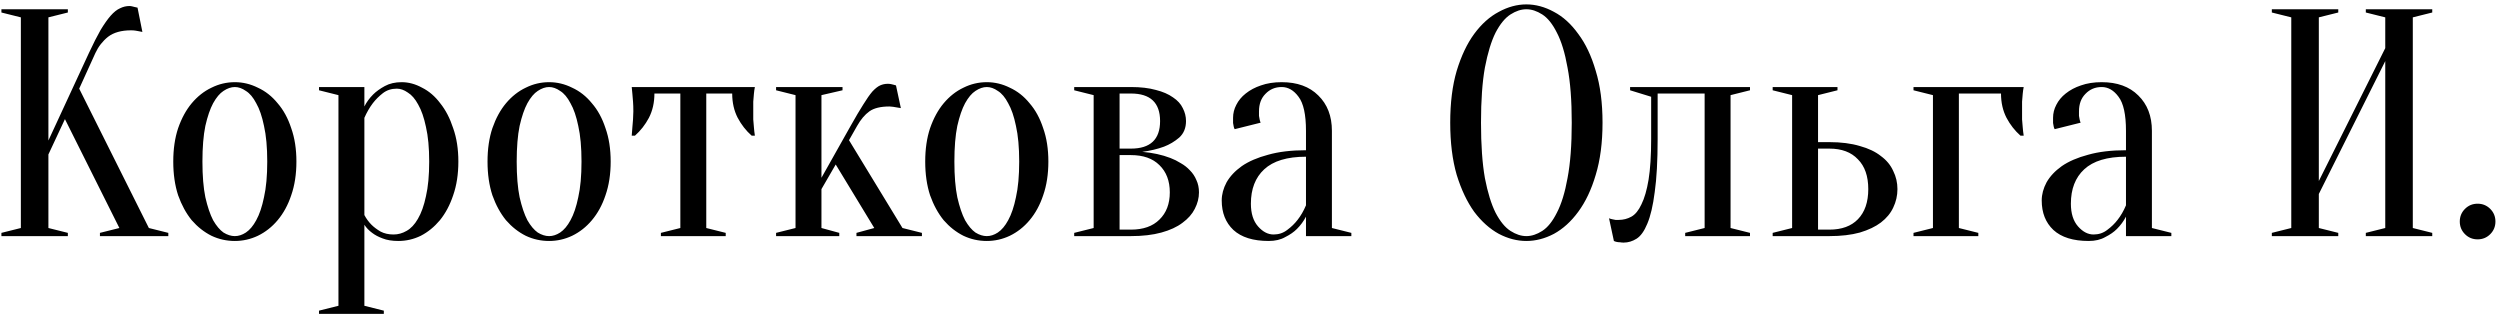 <?xml version="1.0" encoding="UTF-8"?> <svg xmlns="http://www.w3.org/2000/svg" width="540" height="68" viewBox="0 0 540 68" fill="none"> <path d="M10.456 33.36V49.25L14.656 50.3V51H0.306V50.3L4.506 49.25V3.75L0.306 2.7V2H14.656V2.7L10.456 3.75V30.35L19.206 11.45C20.14 9.443 20.98 7.787 21.726 6.48C22.52 5.173 23.243 4.147 23.896 3.4C24.596 2.607 25.273 2.07 25.926 1.79C26.58 1.463 27.256 1.3 27.956 1.3C28.143 1.3 28.33 1.323 28.516 1.37C28.703 1.417 28.89 1.463 29.076 1.51C29.263 1.557 29.473 1.603 29.706 1.65L30.756 6.9C30.523 6.853 30.29 6.807 30.056 6.76C29.823 6.713 29.566 6.667 29.286 6.62C29.006 6.573 28.68 6.55 28.306 6.55C26.206 6.55 24.55 7.017 23.336 7.95C22.17 8.883 21.26 10.05 20.606 11.45L17.106 19.15L32.156 49.25L36.356 50.3V51H21.586V50.3L25.786 49.25L14.026 25.73L10.456 33.36ZM50.725 18.8C49.932 18.8 49.115 19.08 48.275 19.64C47.482 20.153 46.735 21.04 46.035 22.3C45.382 23.513 44.822 25.147 44.355 27.2C43.935 29.253 43.725 31.82 43.725 34.9C43.725 37.98 43.935 40.547 44.355 42.6C44.822 44.653 45.382 46.31 46.035 47.57C46.735 48.783 47.482 49.67 48.275 50.23C49.115 50.743 49.932 51 50.725 51C51.519 51 52.312 50.743 53.105 50.23C53.945 49.67 54.692 48.783 55.345 47.57C56.045 46.31 56.605 44.653 57.025 42.6C57.492 40.547 57.725 37.98 57.725 34.9C57.725 31.82 57.492 29.253 57.025 27.2C56.605 25.147 56.045 23.513 55.345 22.3C54.692 21.04 53.945 20.153 53.105 19.64C52.312 19.08 51.519 18.8 50.725 18.8ZM50.725 17.75C52.452 17.75 54.109 18.147 55.695 18.94C57.329 19.687 58.752 20.807 59.965 22.3C61.225 23.747 62.205 25.543 62.905 27.69C63.652 29.79 64.025 32.193 64.025 34.9C64.025 37.607 63.652 40.033 62.905 42.18C62.205 44.28 61.225 46.077 59.965 47.57C58.752 49.017 57.329 50.137 55.695 50.93C54.109 51.677 52.452 52.05 50.725 52.05C48.952 52.05 47.272 51.677 45.685 50.93C44.099 50.137 42.675 49.017 41.415 47.57C40.202 46.077 39.222 44.28 38.475 42.18C37.775 40.033 37.425 37.607 37.425 34.9C37.425 32.193 37.775 29.79 38.475 27.69C39.222 25.543 40.202 23.747 41.415 22.3C42.675 20.807 44.099 19.687 45.685 18.94C47.272 18.147 48.952 17.75 50.725 17.75ZM73.106 20.55L68.906 19.5V18.8H78.706V23C79.173 22.067 79.803 21.203 80.596 20.41C81.25 19.757 82.09 19.15 83.116 18.59C84.143 18.03 85.356 17.75 86.756 17.75C88.25 17.75 89.72 18.147 91.166 18.94C92.66 19.687 93.966 20.807 95.086 22.3C96.253 23.747 97.186 25.543 97.886 27.69C98.633 29.79 99.006 32.193 99.006 34.9C99.006 37.607 98.633 40.033 97.886 42.18C97.186 44.28 96.23 46.077 95.016 47.57C93.803 49.017 92.426 50.137 90.886 50.93C89.346 51.677 87.736 52.05 86.056 52.05C84.703 52.05 83.56 51.863 82.626 51.49C81.74 51.163 80.993 50.767 80.386 50.3C79.686 49.787 79.126 49.203 78.706 48.55V66.05L82.906 67.1V67.8H68.906V67.1L73.106 66.05V20.55ZM85.006 50.65C85.986 50.65 86.92 50.393 87.806 49.88C88.74 49.367 89.556 48.503 90.256 47.29C91.003 46.03 91.586 44.397 92.006 42.39C92.473 40.383 92.706 37.887 92.706 34.9C92.706 31.913 92.473 29.417 92.006 27.41C91.586 25.403 91.026 23.793 90.326 22.58C89.673 21.367 88.926 20.503 88.086 19.99C87.293 19.43 86.5 19.15 85.706 19.15C84.54 19.15 83.536 19.477 82.696 20.13C81.856 20.783 81.133 21.507 80.526 22.3C79.826 23.233 79.22 24.283 78.706 25.45V46.45C79.126 47.243 79.64 47.943 80.246 48.55C80.76 49.063 81.413 49.553 82.206 50.02C83 50.44 83.933 50.65 85.006 50.65ZM118.606 18.8C117.813 18.8 116.996 19.08 116.156 19.64C115.363 20.153 114.616 21.04 113.916 22.3C113.263 23.513 112.703 25.147 112.236 27.2C111.816 29.253 111.606 31.82 111.606 34.9C111.606 37.98 111.816 40.547 112.236 42.6C112.703 44.653 113.263 46.31 113.916 47.57C114.616 48.783 115.363 49.67 116.156 50.23C116.996 50.743 117.813 51 118.606 51C119.4 51 120.193 50.743 120.986 50.23C121.826 49.67 122.573 48.783 123.226 47.57C123.926 46.31 124.486 44.653 124.906 42.6C125.373 40.547 125.606 37.98 125.606 34.9C125.606 31.82 125.373 29.253 124.906 27.2C124.486 25.147 123.926 23.513 123.226 22.3C122.573 21.04 121.826 20.153 120.986 19.64C120.193 19.08 119.4 18.8 118.606 18.8ZM118.606 17.75C120.333 17.75 121.99 18.147 123.576 18.94C125.21 19.687 126.633 20.807 127.846 22.3C129.106 23.747 130.086 25.543 130.786 27.69C131.533 29.79 131.906 32.193 131.906 34.9C131.906 37.607 131.533 40.033 130.786 42.18C130.086 44.28 129.106 46.077 127.846 47.57C126.633 49.017 125.21 50.137 123.576 50.93C121.99 51.677 120.333 52.05 118.606 52.05C116.833 52.05 115.153 51.677 113.566 50.93C111.98 50.137 110.556 49.017 109.296 47.57C108.083 46.077 107.103 44.28 106.356 42.18C105.656 40.033 105.306 37.607 105.306 34.9C105.306 32.193 105.656 29.79 106.356 27.69C107.103 25.543 108.083 23.747 109.296 22.3C110.556 20.807 111.98 19.687 113.566 18.94C115.153 18.147 116.833 17.75 118.606 17.75ZM163.054 18.8C162.96 19.267 162.89 19.757 162.844 20.27C162.797 20.737 162.75 21.297 162.704 21.95C162.704 22.557 162.704 23.257 162.704 24.05C162.704 24.563 162.704 25.147 162.704 25.8C162.75 26.407 162.797 26.967 162.844 27.48C162.89 28.087 162.96 28.693 163.054 29.3H162.354C161.14 28.227 160.137 26.943 159.344 25.45C158.55 23.91 158.154 22.16 158.154 20.2H152.554V49.25L156.754 50.3V51H142.754V50.3L146.954 49.25V20.2H141.354C141.354 22.16 140.957 23.91 140.164 25.45C139.37 26.943 138.367 28.227 137.154 29.3H136.454C136.5 28.693 136.547 28.087 136.594 27.48C136.64 26.967 136.687 26.407 136.734 25.8C136.78 25.147 136.804 24.563 136.804 24.05C136.804 23.257 136.78 22.557 136.734 21.95C136.687 21.297 136.64 20.737 136.594 20.27C136.547 19.757 136.5 19.267 136.454 18.8H163.054ZM180.514 35.53L177.434 40.85V49.25L181.284 50.3V51H167.634V50.3L171.834 49.25V20.55L167.634 19.5V18.8H181.984V19.5L177.434 20.55V38.4L183.734 27.2C184.807 25.287 185.717 23.747 186.464 22.58C187.21 21.367 187.864 20.433 188.424 19.78C189.03 19.127 189.59 18.683 190.104 18.45C190.617 18.217 191.177 18.1 191.784 18.1C192.017 18.1 192.25 18.123 192.484 18.17C192.717 18.217 192.904 18.263 193.044 18.31C193.23 18.357 193.394 18.403 193.534 18.45L194.584 23.35C194.304 23.303 194.024 23.257 193.744 23.21C193.51 23.163 193.23 23.117 192.904 23.07C192.624 23.023 192.367 23 192.134 23C190.22 23 188.774 23.35 187.794 24.05C186.814 24.75 185.927 25.8 185.134 27.2L183.384 30.28L194.934 49.25L199.134 50.3V51H184.994V50.3L188.844 49.25L180.514 35.53ZM213.147 18.8C212.354 18.8 211.537 19.08 210.697 19.64C209.904 20.153 209.157 21.04 208.457 22.3C207.804 23.513 207.244 25.147 206.777 27.2C206.357 29.253 206.147 31.82 206.147 34.9C206.147 37.98 206.357 40.547 206.777 42.6C207.244 44.653 207.804 46.31 208.457 47.57C209.157 48.783 209.904 49.67 210.697 50.23C211.537 50.743 212.354 51 213.147 51C213.941 51 214.734 50.743 215.527 50.23C216.367 49.67 217.114 48.783 217.767 47.57C218.467 46.31 219.027 44.653 219.447 42.6C219.914 40.547 220.147 37.98 220.147 34.9C220.147 31.82 219.914 29.253 219.447 27.2C219.027 25.147 218.467 23.513 217.767 22.3C217.114 21.04 216.367 20.153 215.527 19.64C214.734 19.08 213.941 18.8 213.147 18.8ZM213.147 17.75C214.874 17.75 216.531 18.147 218.117 18.94C219.751 19.687 221.174 20.807 222.387 22.3C223.647 23.747 224.627 25.543 225.327 27.69C226.074 29.79 226.447 32.193 226.447 34.9C226.447 37.607 226.074 40.033 225.327 42.18C224.627 44.28 223.647 46.077 222.387 47.57C221.174 49.017 219.751 50.137 218.117 50.93C216.531 51.677 214.874 52.05 213.147 52.05C211.374 52.05 209.694 51.677 208.107 50.93C206.521 50.137 205.097 49.017 203.837 47.57C202.624 46.077 201.644 44.28 200.897 42.18C200.197 40.033 199.847 37.607 199.847 34.9C199.847 32.193 200.197 29.79 200.897 27.69C201.644 25.543 202.624 23.747 203.837 22.3C205.097 20.807 206.521 19.687 208.107 18.94C209.694 18.147 211.374 17.75 213.147 17.75ZM232.028 50.3L236.228 49.25V20.55L232.028 19.5V18.8H244.278C246.378 18.8 248.175 19.01 249.668 19.43C251.161 19.803 252.398 20.34 253.378 21.04C254.358 21.693 255.058 22.463 255.478 23.35C255.945 24.237 256.178 25.17 256.178 26.15C256.178 27.643 255.688 28.833 254.708 29.72C253.728 30.56 252.631 31.213 251.418 31.68C250.018 32.193 248.455 32.567 246.728 32.8C248.968 32.987 250.998 33.43 252.818 34.13C253.565 34.41 254.311 34.783 255.058 35.25C255.805 35.67 256.458 36.183 257.018 36.79C257.625 37.397 258.091 38.097 258.418 38.89C258.791 39.683 258.978 40.57 258.978 41.55C258.978 42.763 258.675 43.953 258.068 45.12C257.508 46.24 256.621 47.243 255.408 48.13C254.241 49.017 252.725 49.717 250.858 50.23C248.991 50.743 246.798 51 244.278 51H232.028V50.3ZM241.828 20.2V32.1H244.278C248.478 32.1 250.578 30.117 250.578 26.15C250.578 22.183 248.478 20.2 244.278 20.2H241.828ZM241.828 49.6H244.278C246.938 49.6 248.991 48.877 250.438 47.43C251.931 45.983 252.678 44.023 252.678 41.55C252.678 39.077 251.931 37.117 250.438 35.67C248.991 34.223 246.938 33.5 244.278 33.5H241.828V49.6ZM282.092 33.85C278.032 33.85 275.022 34.76 273.062 36.58C271.148 38.353 270.192 40.827 270.192 44C270.192 46.1 270.705 47.733 271.732 48.9C272.758 50.067 273.878 50.65 275.092 50.65C276.212 50.65 277.192 50.323 278.032 49.67C278.918 49.017 279.665 48.293 280.272 47.5C280.972 46.613 281.578 45.563 282.092 44.35V33.85ZM276.842 18.8C275.442 18.8 274.275 19.29 273.342 20.27C272.408 21.203 271.942 22.463 271.942 24.05C271.942 24.423 271.942 24.75 271.942 25.03C271.988 25.31 272.035 25.567 272.082 25.8C272.128 26.033 272.198 26.267 272.292 26.5L266.692 27.9C266.598 27.76 266.528 27.573 266.482 27.34C266.435 27.107 266.388 26.85 266.342 26.57C266.342 26.29 266.342 25.917 266.342 25.45C266.342 24.47 266.575 23.537 267.042 22.65C267.508 21.717 268.185 20.9 269.072 20.2C270.005 19.453 271.102 18.87 272.362 18.45C273.668 17.983 275.162 17.75 276.842 17.75C280.202 17.75 282.838 18.707 284.752 20.62C286.712 22.533 287.692 25.077 287.692 28.25V49.25L291.892 50.3V51H282.092V46.8C281.578 47.78 280.925 48.667 280.132 49.46C279.478 50.113 278.638 50.697 277.612 51.21C276.632 51.77 275.442 52.05 274.042 52.05C270.682 52.05 268.138 51.257 266.412 49.67C264.732 48.083 263.892 45.96 263.892 43.3C263.892 41.993 264.242 40.687 264.942 39.38C265.688 38.073 266.785 36.907 268.232 35.88C269.725 34.853 271.615 34.037 273.902 33.43C276.188 32.777 278.918 32.45 282.092 32.45V28.25C282.092 24.75 281.555 22.3 280.482 20.9C279.455 19.5 278.242 18.8 276.842 18.8ZM346.147 26.5C346.147 30.793 345.657 34.55 344.677 37.77C343.744 40.943 342.484 43.603 340.897 45.75C339.357 47.85 337.607 49.437 335.647 50.51C333.687 51.537 331.704 52.05 329.697 52.05C327.691 52.05 325.707 51.537 323.747 50.51C321.787 49.437 320.014 47.85 318.427 45.75C316.887 43.603 315.627 40.943 314.647 37.77C313.714 34.55 313.247 30.793 313.247 26.5C313.247 22.207 313.714 18.473 314.647 15.3C315.627 12.08 316.887 9.42 318.427 7.32C320.014 5.173 321.787 3.587 323.747 2.56C325.707 1.487 327.691 0.95 329.697 0.95C331.704 0.95 333.687 1.487 335.647 2.56C337.607 3.587 339.357 5.173 340.897 7.32C342.484 9.42 343.744 12.08 344.677 15.3C345.657 18.473 346.147 22.207 346.147 26.5ZM339.497 26.5C339.497 21.693 339.194 17.727 338.587 14.6C338.027 11.427 337.257 8.907 336.277 7.04C335.344 5.173 334.294 3.867 333.127 3.12C331.961 2.373 330.817 2 329.697 2C328.577 2 327.434 2.373 326.267 3.12C325.101 3.867 324.027 5.173 323.047 7.04C322.114 8.907 321.344 11.427 320.737 14.6C320.177 17.727 319.897 21.693 319.897 26.5C319.897 31.307 320.177 35.297 320.737 38.47C321.344 41.597 322.114 44.093 323.047 45.96C324.027 47.827 325.101 49.133 326.267 49.88C327.434 50.627 328.577 51 329.697 51C330.817 51 331.961 50.627 333.127 49.88C334.294 49.133 335.344 47.827 336.277 45.96C337.257 44.093 338.027 41.597 338.587 38.47C339.194 35.297 339.497 31.307 339.497 26.5ZM352.1 18.8H378V19.5L373.8 20.55V49.25L378 50.3V51H364V50.3L368.2 49.25V20.2H358.05V30C358.05 34.713 357.84 38.54 357.42 41.48C357.047 44.42 356.51 46.707 355.81 48.34C355.157 49.927 354.387 51 353.5 51.56C352.613 52.12 351.68 52.4 350.7 52.4C350.42 52.4 350.163 52.377 349.93 52.33C349.697 52.33 349.463 52.307 349.23 52.26C348.997 52.213 348.787 52.143 348.6 52.05L347.55 47.15C347.783 47.243 348.017 47.313 348.25 47.36C348.483 47.407 348.717 47.453 348.95 47.5C349.183 47.5 349.417 47.5 349.65 47.5C350.63 47.5 351.54 47.267 352.38 46.8C353.22 46.333 353.943 45.447 354.55 44.14C355.203 42.833 355.717 41.06 356.09 38.82C356.463 36.533 356.65 33.593 356.65 30V20.9L352.1 19.5V18.8ZM395.147 30.7C397.667 30.7 399.861 30.98 401.727 31.54C403.594 32.053 405.111 32.777 406.277 33.71C407.491 34.597 408.377 35.67 408.937 36.93C409.544 38.143 409.847 39.45 409.847 40.85C409.847 42.25 409.544 43.58 408.937 44.84C408.377 46.053 407.491 47.127 406.277 48.06C405.111 48.947 403.594 49.67 401.727 50.23C399.861 50.743 397.667 51 395.147 51H382.897V50.3L387.097 49.25V20.55L382.897 19.5V18.8H396.897V19.5L392.697 20.55V30.7H395.147ZM392.697 32.1V49.6H395.147C397.807 49.6 399.861 48.853 401.307 47.36C402.801 45.82 403.547 43.65 403.547 40.85C403.547 38.05 402.801 35.903 401.307 34.41C399.861 32.87 397.807 32.1 395.147 32.1H392.697ZM423.117 20.2V49.25L427.317 50.3V51H413.317V50.3L417.517 49.25V20.55L413.317 19.5V18.8H437.117C437.024 19.267 436.954 19.757 436.907 20.27C436.861 20.737 436.814 21.297 436.767 21.95C436.767 22.557 436.767 23.257 436.767 24.05C436.767 24.563 436.767 25.147 436.767 25.8C436.814 26.407 436.861 26.967 436.907 27.48C436.954 28.087 437.024 28.693 437.117 29.3H436.417C435.204 28.227 434.201 26.943 433.407 25.45C432.614 23.91 432.217 22.16 432.217 20.2H423.117ZM459.211 33.85C455.151 33.85 452.141 34.76 450.181 36.58C448.268 38.353 447.311 40.827 447.311 44C447.311 46.1 447.824 47.733 448.851 48.9C449.878 50.067 450.998 50.65 452.211 50.65C453.331 50.65 454.311 50.323 455.151 49.67C456.038 49.017 456.784 48.293 457.391 47.5C458.091 46.613 458.698 45.563 459.211 44.35V33.85ZM453.961 18.8C452.561 18.8 451.394 19.29 450.461 20.27C449.528 21.203 449.061 22.463 449.061 24.05C449.061 24.423 449.061 24.75 449.061 25.03C449.108 25.31 449.154 25.567 449.201 25.8C449.248 26.033 449.318 26.267 449.411 26.5L443.811 27.9C443.718 27.76 443.648 27.573 443.601 27.34C443.554 27.107 443.508 26.85 443.461 26.57C443.461 26.29 443.461 25.917 443.461 25.45C443.461 24.47 443.694 23.537 444.161 22.65C444.628 21.717 445.304 20.9 446.191 20.2C447.124 19.453 448.221 18.87 449.481 18.45C450.788 17.983 452.281 17.75 453.961 17.75C457.321 17.75 459.958 18.707 461.871 20.62C463.831 22.533 464.811 25.077 464.811 28.25V49.25L469.011 50.3V51H459.211V46.8C458.698 47.78 458.044 48.667 457.251 49.46C456.598 50.113 455.758 50.697 454.731 51.21C453.751 51.77 452.561 52.05 451.161 52.05C447.801 52.05 445.258 51.257 443.531 49.67C441.851 48.083 441.011 45.96 441.011 43.3C441.011 41.993 441.361 40.687 442.061 39.38C442.808 38.073 443.904 36.907 445.351 35.88C446.844 34.853 448.734 34.037 451.021 33.43C453.308 32.777 456.038 32.45 459.211 32.45V28.25C459.211 24.75 458.674 22.3 457.601 20.9C456.574 19.5 455.361 18.8 453.961 18.8ZM500.866 41.9V49.25L505.066 50.3V51H490.716V50.3L494.916 49.25V3.75L490.716 2.7V2H505.066V2.7L500.866 3.75V39.1L515.216 10.4V3.75L511.016 2.7V2H525.366V2.7L521.166 3.75V49.25L525.366 50.3V51H511.016V50.3L515.216 49.25V13.2L500.866 41.9ZM531.314 47.85C531.314 46.777 531.687 45.867 532.434 45.12C533.18 44.373 534.09 44 535.164 44C536.237 44 537.147 44.373 537.894 45.12C538.64 45.867 539.014 46.777 539.014 47.85C539.014 48.923 538.64 49.833 537.894 50.58C537.147 51.327 536.237 51.7 535.164 51.7C534.09 51.7 533.18 51.327 532.434 50.58C531.687 49.833 531.314 48.923 531.314 47.85Z" fill="black"></path> </svg> 